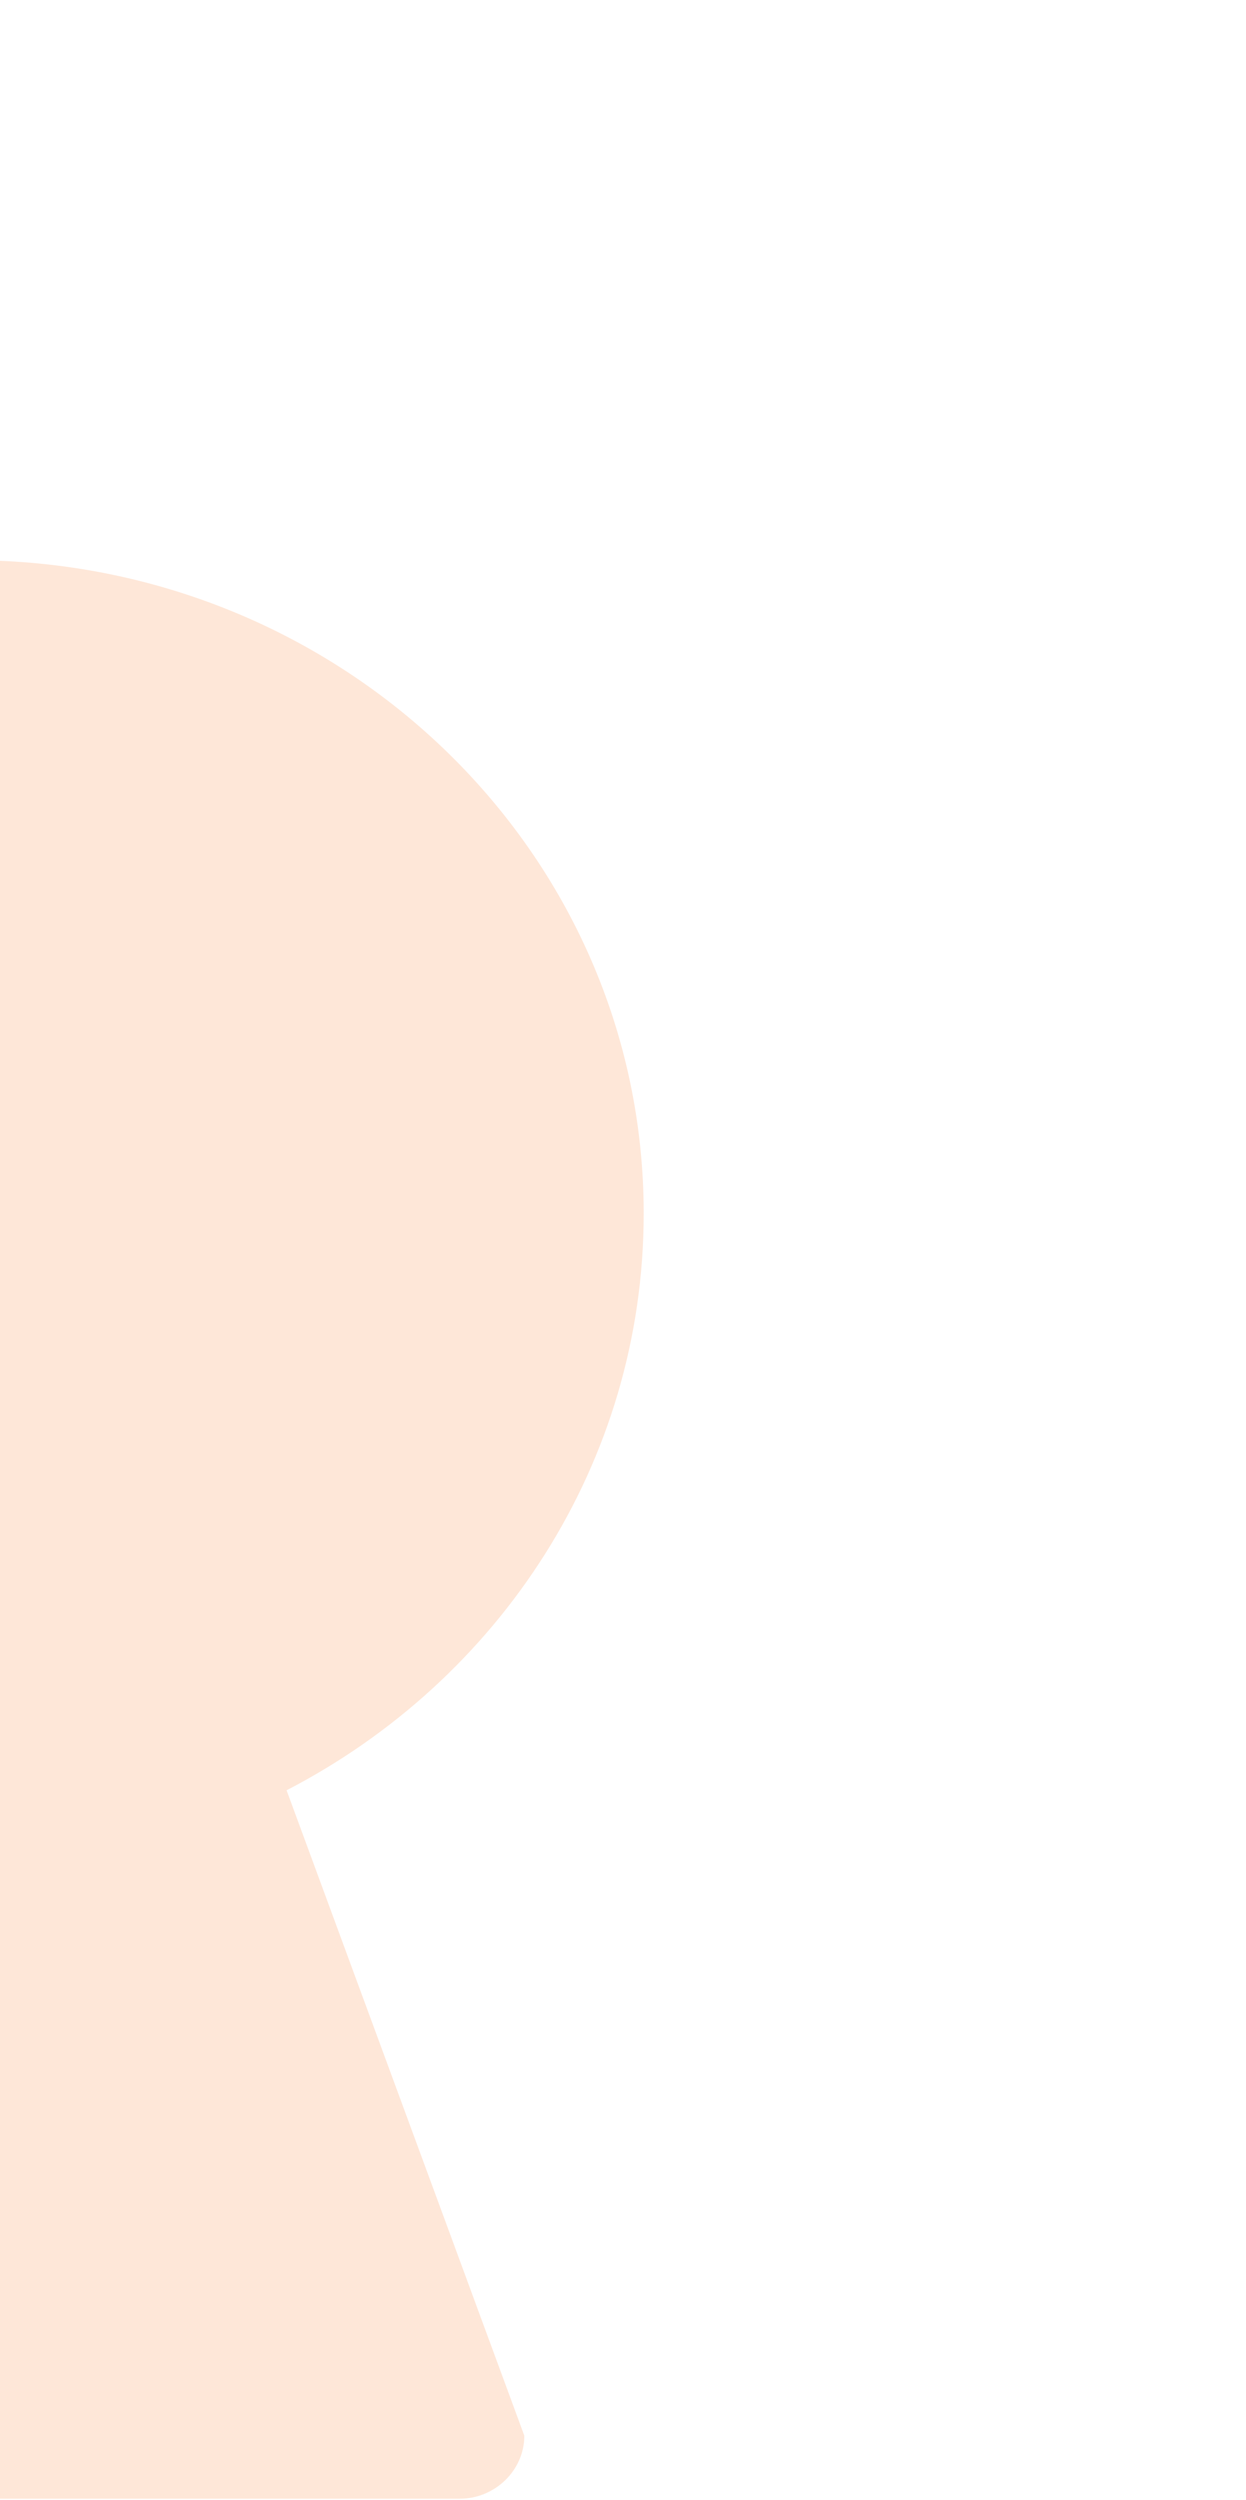 <svg xmlns="http://www.w3.org/2000/svg" xmlns:xlink="http://www.w3.org/1999/xlink" width="509" height="1021" viewBox="0 0 509 1021">
  <defs>
    <clipPath id="clip-path">
      <rect id="Rechteck_8" data-name="Rechteck 8" width="509" height="1021" transform="translate(117)" fill="#fff" stroke="#707070" stroke-width="1"/>
    </clipPath>
  </defs>
  <g id="Keyhole_left" transform="translate(-117)" clip-path="url(#clip-path)">
    <path id="Pfad_28" data-name="Pfad 28" d="M1575.828,428.7c0,102.087-59.1,190.743-145.888,235.6l97.118,263.583c0,14.185-11.959,25.79-26.574,25.79H1081.271c-14.614,0-26.573-11.606-26.573-25.79l98.355-274.351c-76.334-47.4-126.983-130.349-126.983-224.829,0-147.342,123.067-266.788,274.879-266.788S1575.828,281.355,1575.828,428.7" transform="translate(-1195.871 66.891)" fill="rgba(252,136,63,0.2)"/>
  </g>
</svg>
